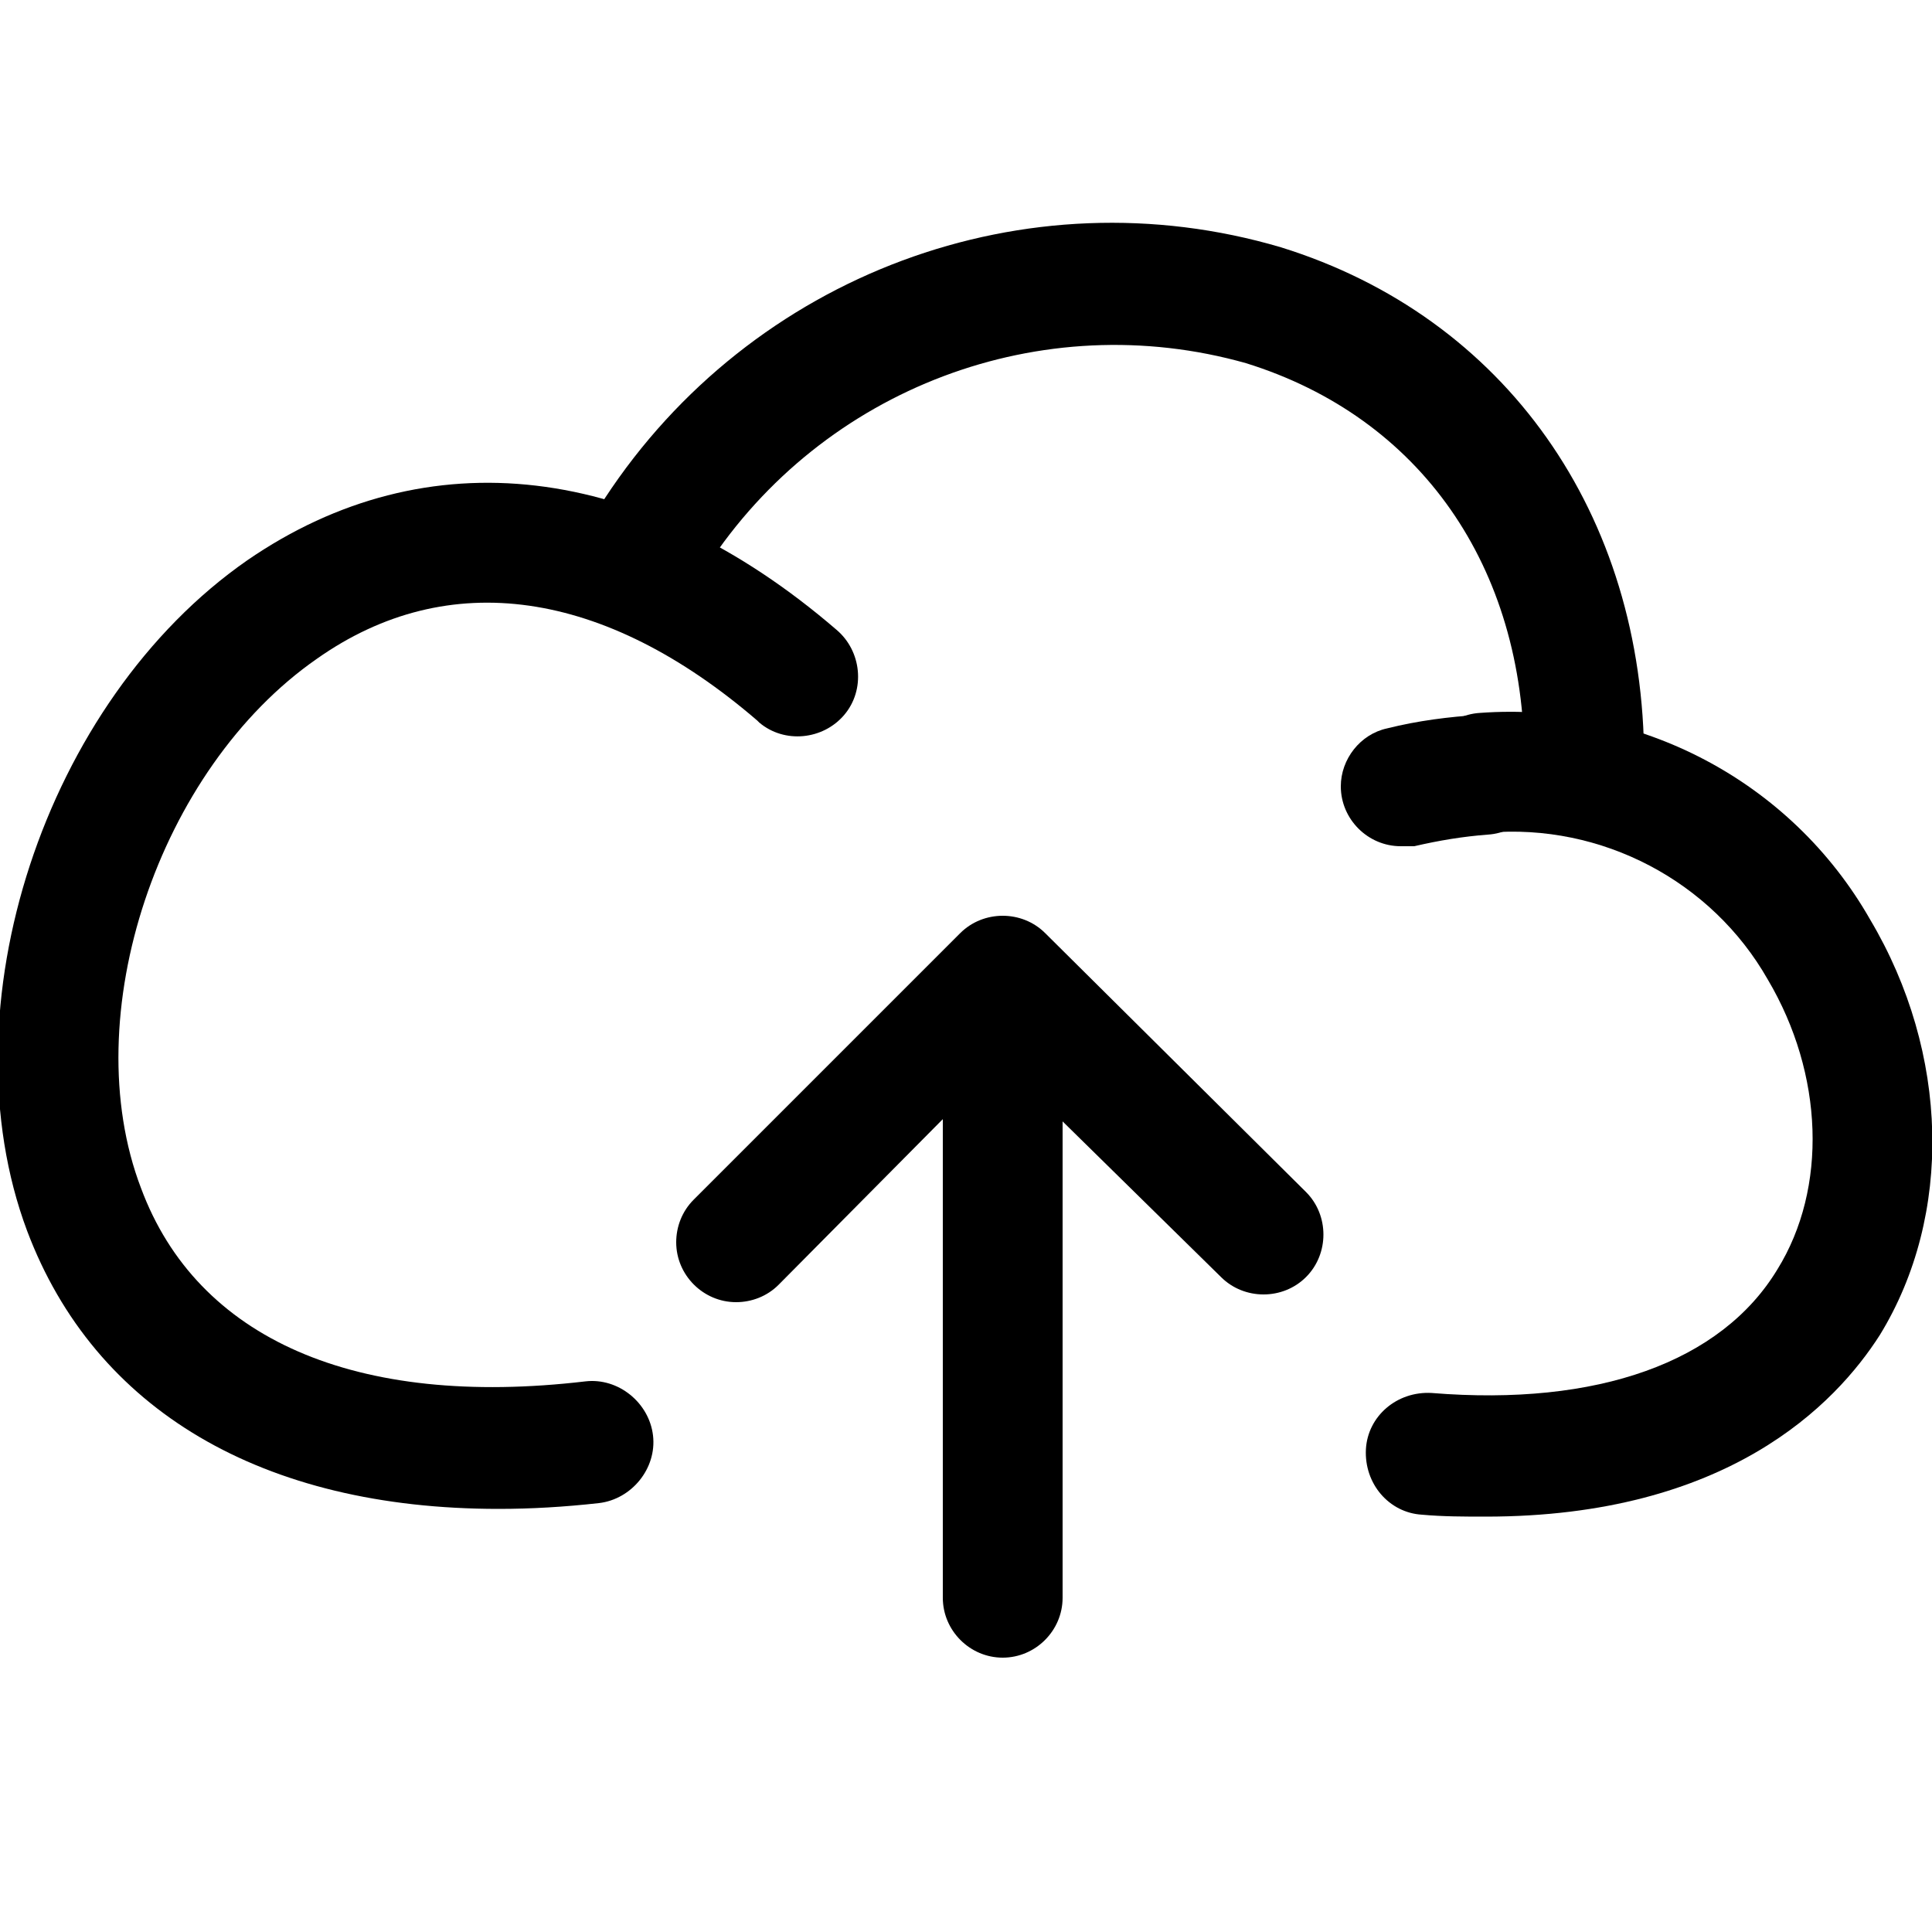 <?xml version="1.0" encoding="utf-8"?>
<!-- Generator: Adobe Illustrator 21.0.2, SVG Export Plug-In . SVG Version: 6.00 Build 0)  -->
<svg version="1.1" id="Capa_1" xmlns="http://www.w3.org/2000/svg" xmlns:xlink="http://www.w3.org/1999/xlink" x="0px" y="0px"
	 viewBox="0 0 100 100" style="enable-background:new 0 0 100 100;" xml:space="preserve">
<title>circleUpload</title>
<path d="M82,42.5c-1.7,0-3.1-1.4-3.1-3.1c0-10.1-5.4-17.8-14.4-20.6c-10.6-3-21.9,1.3-27.9,10.5c-1,1.5-2.9,1.9-4.4,0.9
	c-1.5-1-1.9-2.9-0.9-4.4l0,0c7.6-11.6,21.8-16.9,35-13c11.6,3.6,18.8,13.8,18.8,26.6C85.1,41.1,83.7,42.5,82,42.5z"/>
<path d="M76.9,78.5c-1.1,0-2.2,0-3.3-0.1c-1.7-0.1-3-1.6-2.9-3.4c0.1-1.7,1.6-3,3.4-2.9c8.6,0.7,15-1.6,17.9-6.4
	c2.6-4.2,2.4-10.1-0.5-15c-2.9-5.1-8.6-8.1-14.5-7.6c-1.7,0.1-3.2-1.2-3.3-2.9c-0.1-1.7,1.2-3.2,2.9-3.3c8.2-0.6,16.1,3.5,20.2,10.7
	c4.1,6.9,4.3,15.3,0.5,21.5C95,72.7,89.4,78.5,76.9,78.5z"/>
<path d="M72.5,43.8c-1.7,0-3.1-1.4-3.1-3.1c0-1.4,1-2.7,2.4-3c1.6-0.4,3.2-0.6,4.8-0.7c1.7-0.1,3.2,1.2,3.3,2.9
	c0.1,1.7-1.2,3.2-2.9,3.3c-1.3,0.1-2.5,0.3-3.8,0.6C73,43.8,72.8,43.8,72.5,43.8z"/>
<path d="M51.9,85.8c-1.7,0-3.1-1.4-3.1-3.1V51.2c0-1.7,1.4-3.1,3.1-3.1c1.7,0,3.1,1.4,3.1,3.1v31.5C55,84.4,53.6,85.8,51.9,85.8z"/>
<path d="M38.1,67.4c-1.7,0-3.1-1.4-3.1-3.1c0-0.8,0.3-1.6,0.9-2.2l13.8-13.8c1.2-1.2,3.2-1.2,4.4,0l13.5,13.4c1.2,1.2,1.2,3.2,0,4.4
	s-3.2,1.2-4.4,0L51.8,54.9L40.3,66.5C39.7,67.1,38.9,67.4,38.1,67.4z"/>
<path d="M25.8,78.1C13.6,78.1,4.9,73,1.4,63.7C-2.9,52.2,2.3,36.3,12.8,29c9.3-6.4,20.4-5.1,30.5,3.6c1.3,1.1,1.5,3.1,0.4,4.4
	c-1.1,1.3-3.1,1.5-4.4,0.4c0,0-0.1-0.1-0.1-0.1c-7.9-6.8-16-8-22.8-3.2C8.2,39.8,3.9,52.6,7.3,61.5c2.9,7.8,11.1,11.4,23,10
	c1.7-0.2,3.3,1.1,3.5,2.8c0.2,1.7-1.1,3.3-2.8,3.5l0,0C29.2,78,27.5,78.1,25.8,78.1z"/>
</svg>
